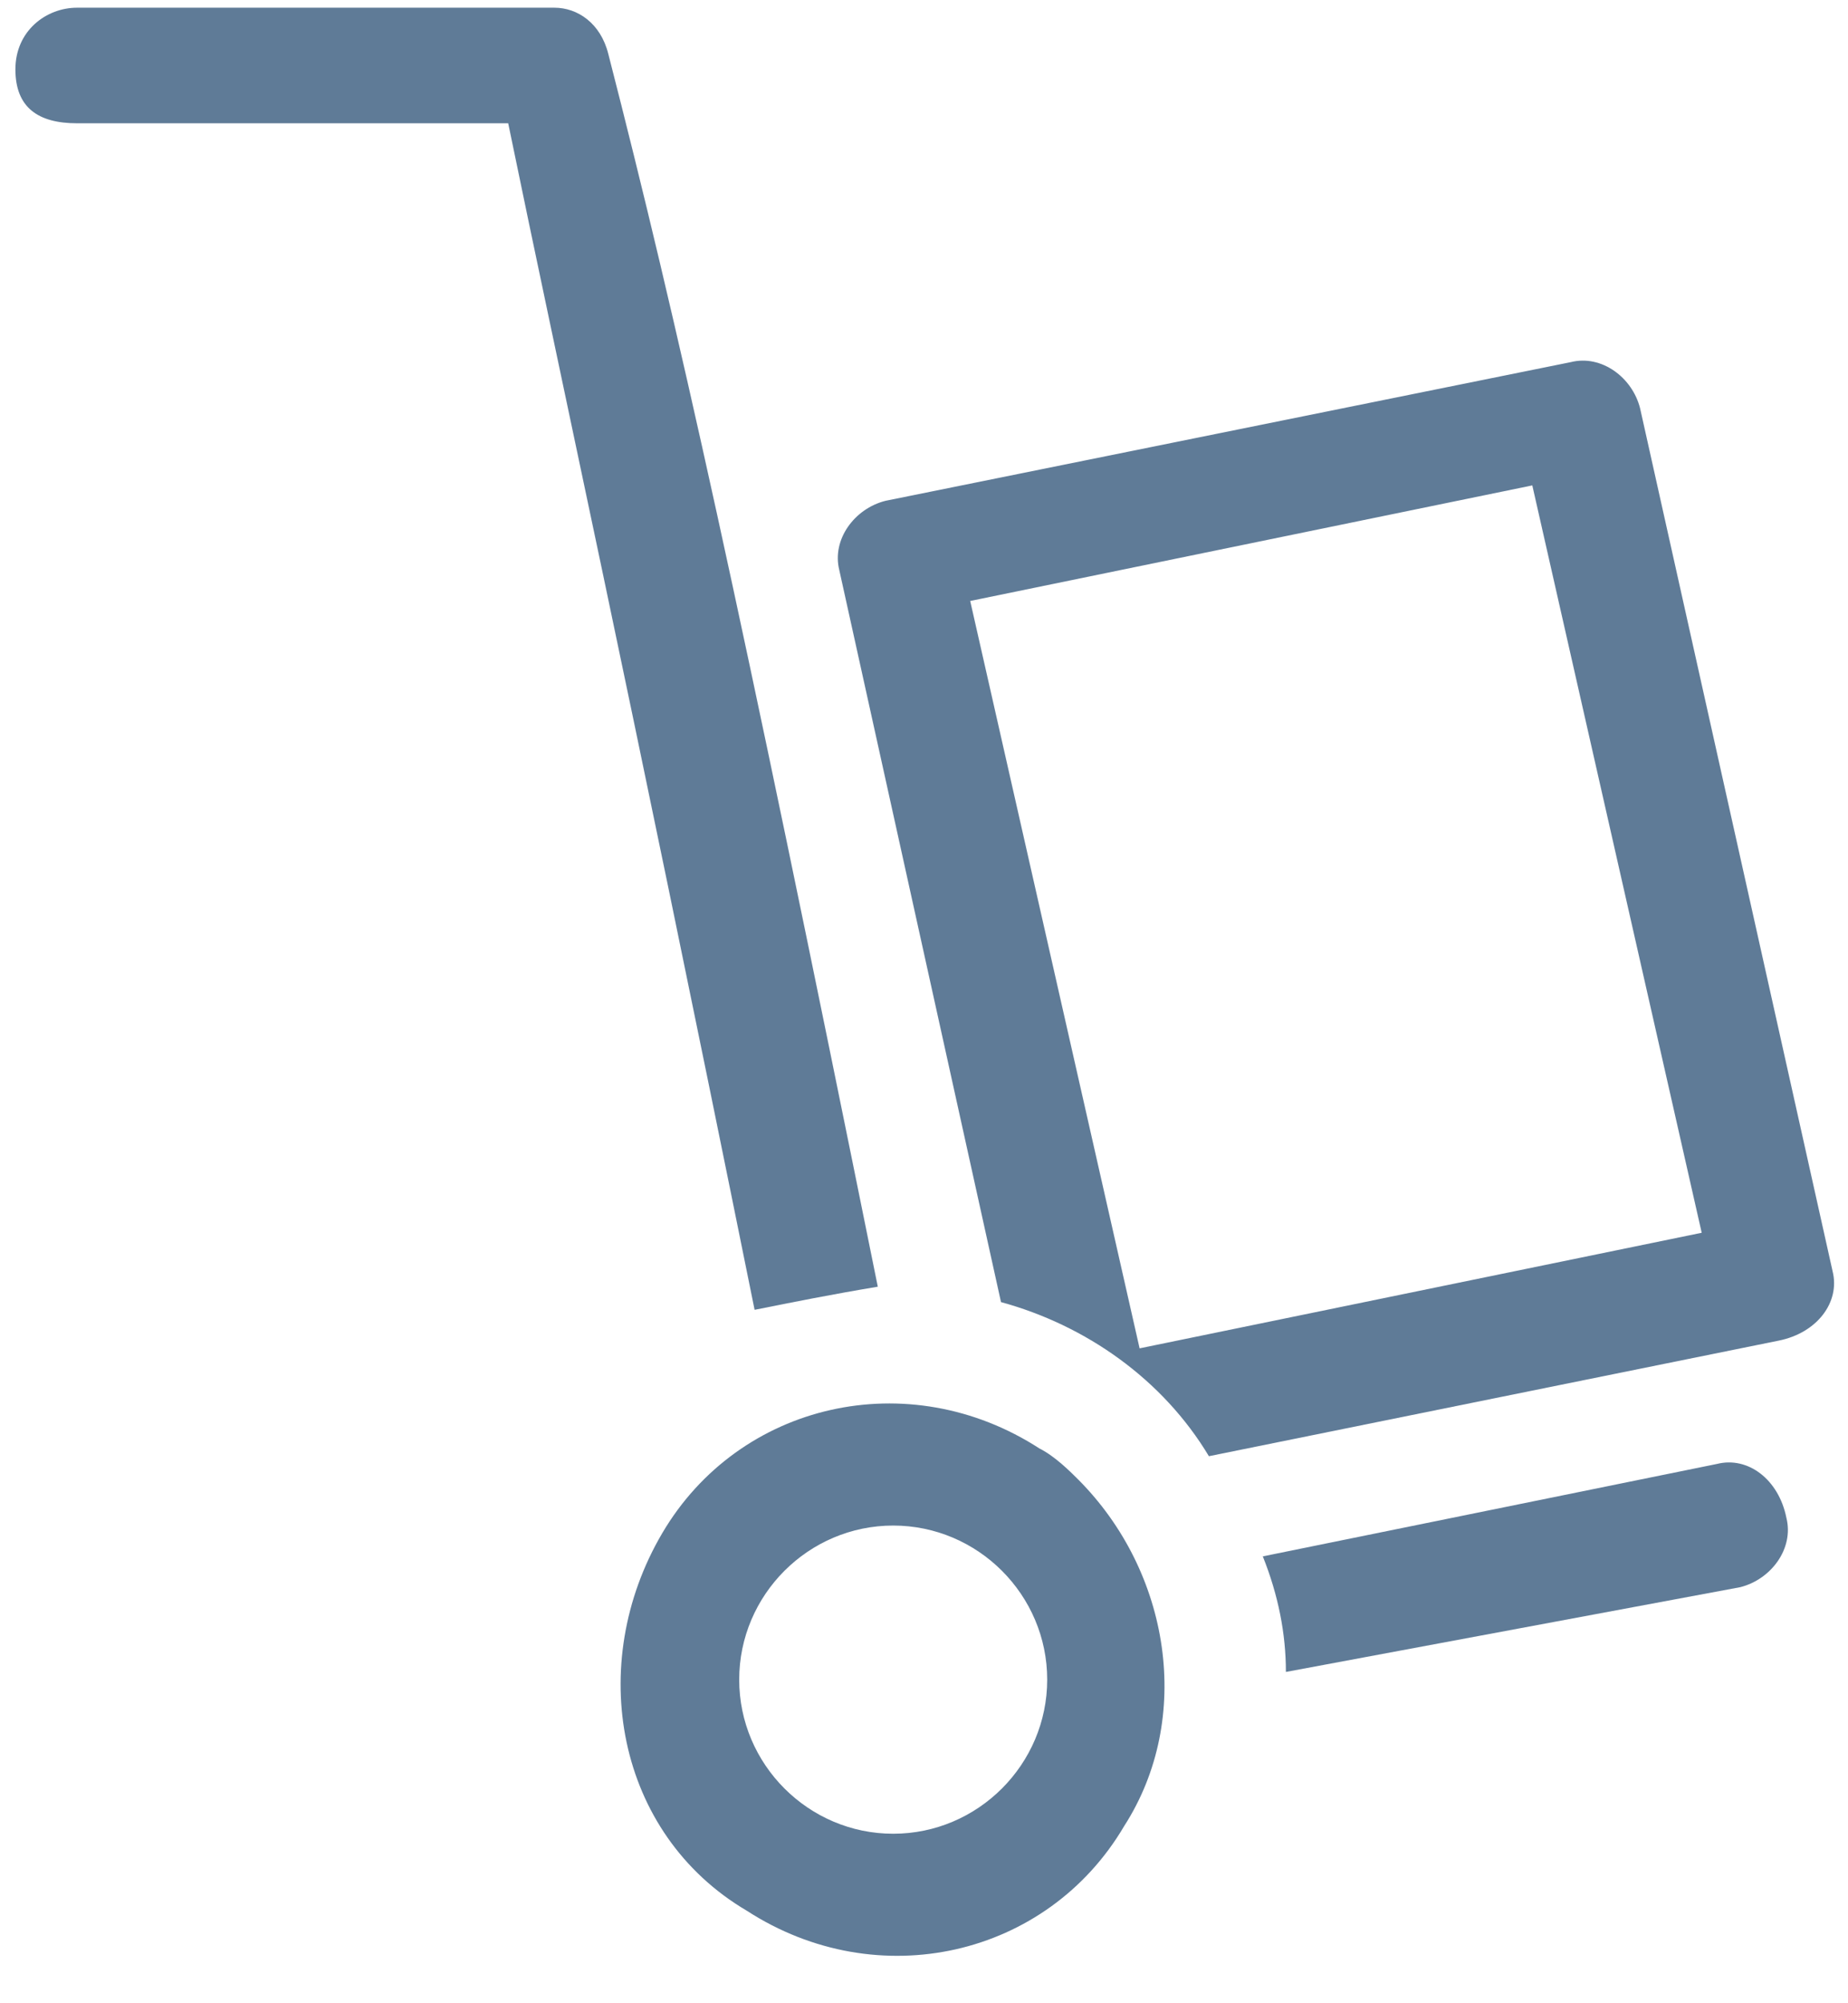 <?xml version="1.0" encoding="utf-8"?>
<!-- Generator: Adobe Illustrator 21.0.2, SVG Export Plug-In . SVG Version: 6.00 Build 0)  -->
<svg version="1.1" id="Layer_1" xmlns="http://www.w3.org/2000/svg" xmlns:xlink="http://www.w3.org/1999/xlink" x="0px" y="0px"
	 viewBox="0 0 24 26" style="enable-background:new 0 0 24 26;" xml:space="preserve">
<style type="text/css">
	.st0{fill:#5F7B97;}
</style>
<title>Artboard 10</title>
<path class="st0" d="M22.3,19l-5.9,1.2c0.2,0.5,0.3,1,0.3,1.5l5.9-1.1c0.4-0.1,0.7-0.5,0.6-0.9C23.1,19.2,22.7,18.9,22.3,19L22.3,19
	z"/>
<path class="st0" d="M11.4,16.7C9.6,7.8,8.8,4.2,7.9,0.7C7.8,0.3,7.5,0.1,7.2,0.1H1c-0.4,0-0.8,0.3-0.8,0.8S0.5,1.6,1,1.6h5.6
	C7.3,5,8.1,8.6,9.8,17C10.3,16.9,10.8,16.8,11.4,16.7z"/>
<path class="st0" d="M14,19.2c-0.1-0.1-0.3-0.3-0.5-0.4l0,0c-1.7-1.1-3.9-0.6-4.9,1.1s-0.6,3.9,1.1,4.9c1.7,1.1,3.9,0.6,4.9-1.1
	C15.5,22.3,15.2,20.4,14,19.2z M11.6,23.8c-1.1,0-2-0.9-2-2c0-1.1,0.9-2,2-2c1.1,0,2,0.9,2,2C13.6,22.9,12.7,23.8,11.6,23.8
	L11.6,23.8z"/>
<path class="st0" d="M23.8,16.5L21.3,5.3c-0.1-0.4-0.5-0.7-0.9-0.6l-8.9,1.8c-0.4,0.1-0.7,0.5-0.6,0.9c0,0,0,0,0,0l2.1,9.5
	c1.1,0.3,2.1,1,2.7,2l7.4-1.5C23.6,17.3,23.9,16.9,23.8,16.5C23.8,16.5,23.8,16.5,23.8,16.5L23.8,16.5z M14.8,17.5l-2.2-9.7l7.3-1.5
	l2.2,9.7L14.8,17.5z"/>
</svg>
